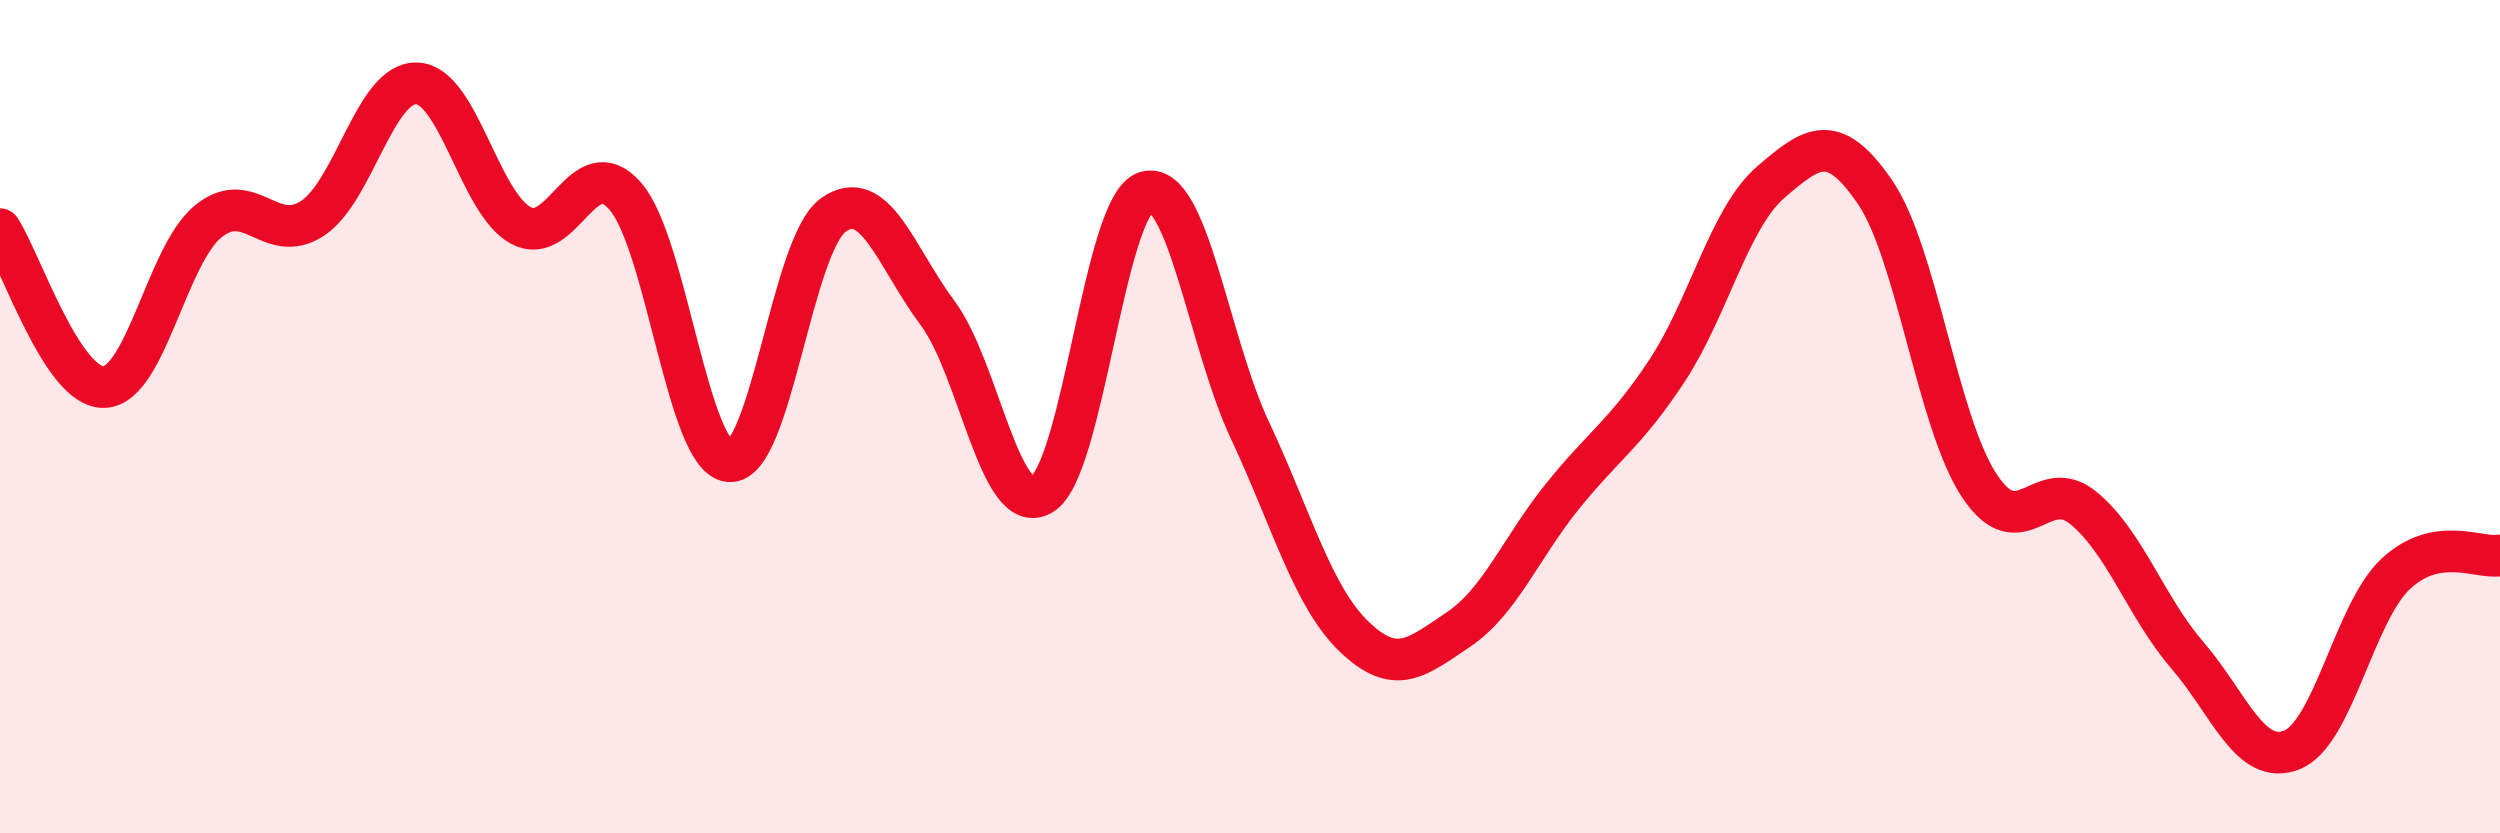 
    <svg width="60" height="20" viewBox="0 0 60 20" xmlns="http://www.w3.org/2000/svg">
      <path
        d="M 0,5.5 C 0.5,6.26 1.5,9.33 2.5,9.29 C 3.5,9.25 4,6.12 5,5.31 C 6,4.5 6.5,5.9 7.5,5.24 C 8.5,4.58 9,1.97 10,2 C 11,2.03 11.5,4.87 12.5,5.41 C 13.5,5.95 14,3.57 15,4.7 C 16,5.83 16.5,10.98 17.5,11.07 C 18.5,11.16 19,5.87 20,5.16 C 21,4.45 21.5,6.17 22.5,7.51 C 23.5,8.85 24,12.45 25,11.87 C 26,11.29 26.5,4.92 27.5,4.61 C 28.5,4.3 29,8.2 30,10.33 C 31,12.46 31.5,14.32 32.5,15.28 C 33.5,16.24 34,15.78 35,15.11 C 36,14.44 36.5,13.15 37.5,11.91 C 38.5,10.67 39,10.42 40,8.91 C 41,7.4 41.5,5.23 42.5,4.37 C 43.5,3.51 44,3.15 45,4.61 C 46,6.07 46.5,10.13 47.5,11.65 C 48.5,13.17 49,11.37 50,12.19 C 51,13.01 51.5,14.57 52.5,15.73 C 53.5,16.89 54,18.39 55,18 C 56,17.61 56.5,14.7 57.5,13.77 C 58.5,12.84 59.5,13.42 60,13.33L60 20L0 20Z"
        fill="#EB0A25"
        opacity="0.1"
        stroke-linecap="round"
        stroke-linejoin="round"
      />
      <path
        d="M 0,5.5 C 0.5,6.26 1.5,9.33 2.5,9.29 C 3.5,9.25 4,6.12 5,5.31 C 6,4.5 6.5,5.9 7.5,5.24 C 8.5,4.58 9,1.97 10,2 C 11,2.03 11.5,4.87 12.5,5.41 C 13.5,5.95 14,3.57 15,4.7 C 16,5.83 16.5,10.98 17.5,11.07 C 18.5,11.16 19,5.87 20,5.16 C 21,4.45 21.5,6.17 22.5,7.51 C 23.5,8.85 24,12.45 25,11.87 C 26,11.29 26.5,4.92 27.5,4.61 C 28.5,4.3 29,8.2 30,10.33 C 31,12.46 31.5,14.32 32.5,15.28 C 33.5,16.24 34,15.78 35,15.11 C 36,14.44 36.5,13.15 37.5,11.91 C 38.5,10.67 39,10.42 40,8.91 C 41,7.4 41.5,5.23 42.5,4.37 C 43.5,3.51 44,3.15 45,4.61 C 46,6.07 46.5,10.13 47.5,11.65 C 48.5,13.17 49,11.37 50,12.19 C 51,13.01 51.5,14.57 52.5,15.73 C 53.5,16.89 54,18.39 55,18 C 56,17.61 56.5,14.7 57.5,13.77 C 58.5,12.84 59.5,13.42 60,13.33"
        stroke="#EB0A25"
        stroke-width="1"
        fill="none"
        stroke-linecap="round"
        stroke-linejoin="round"
      />
    </svg>
  